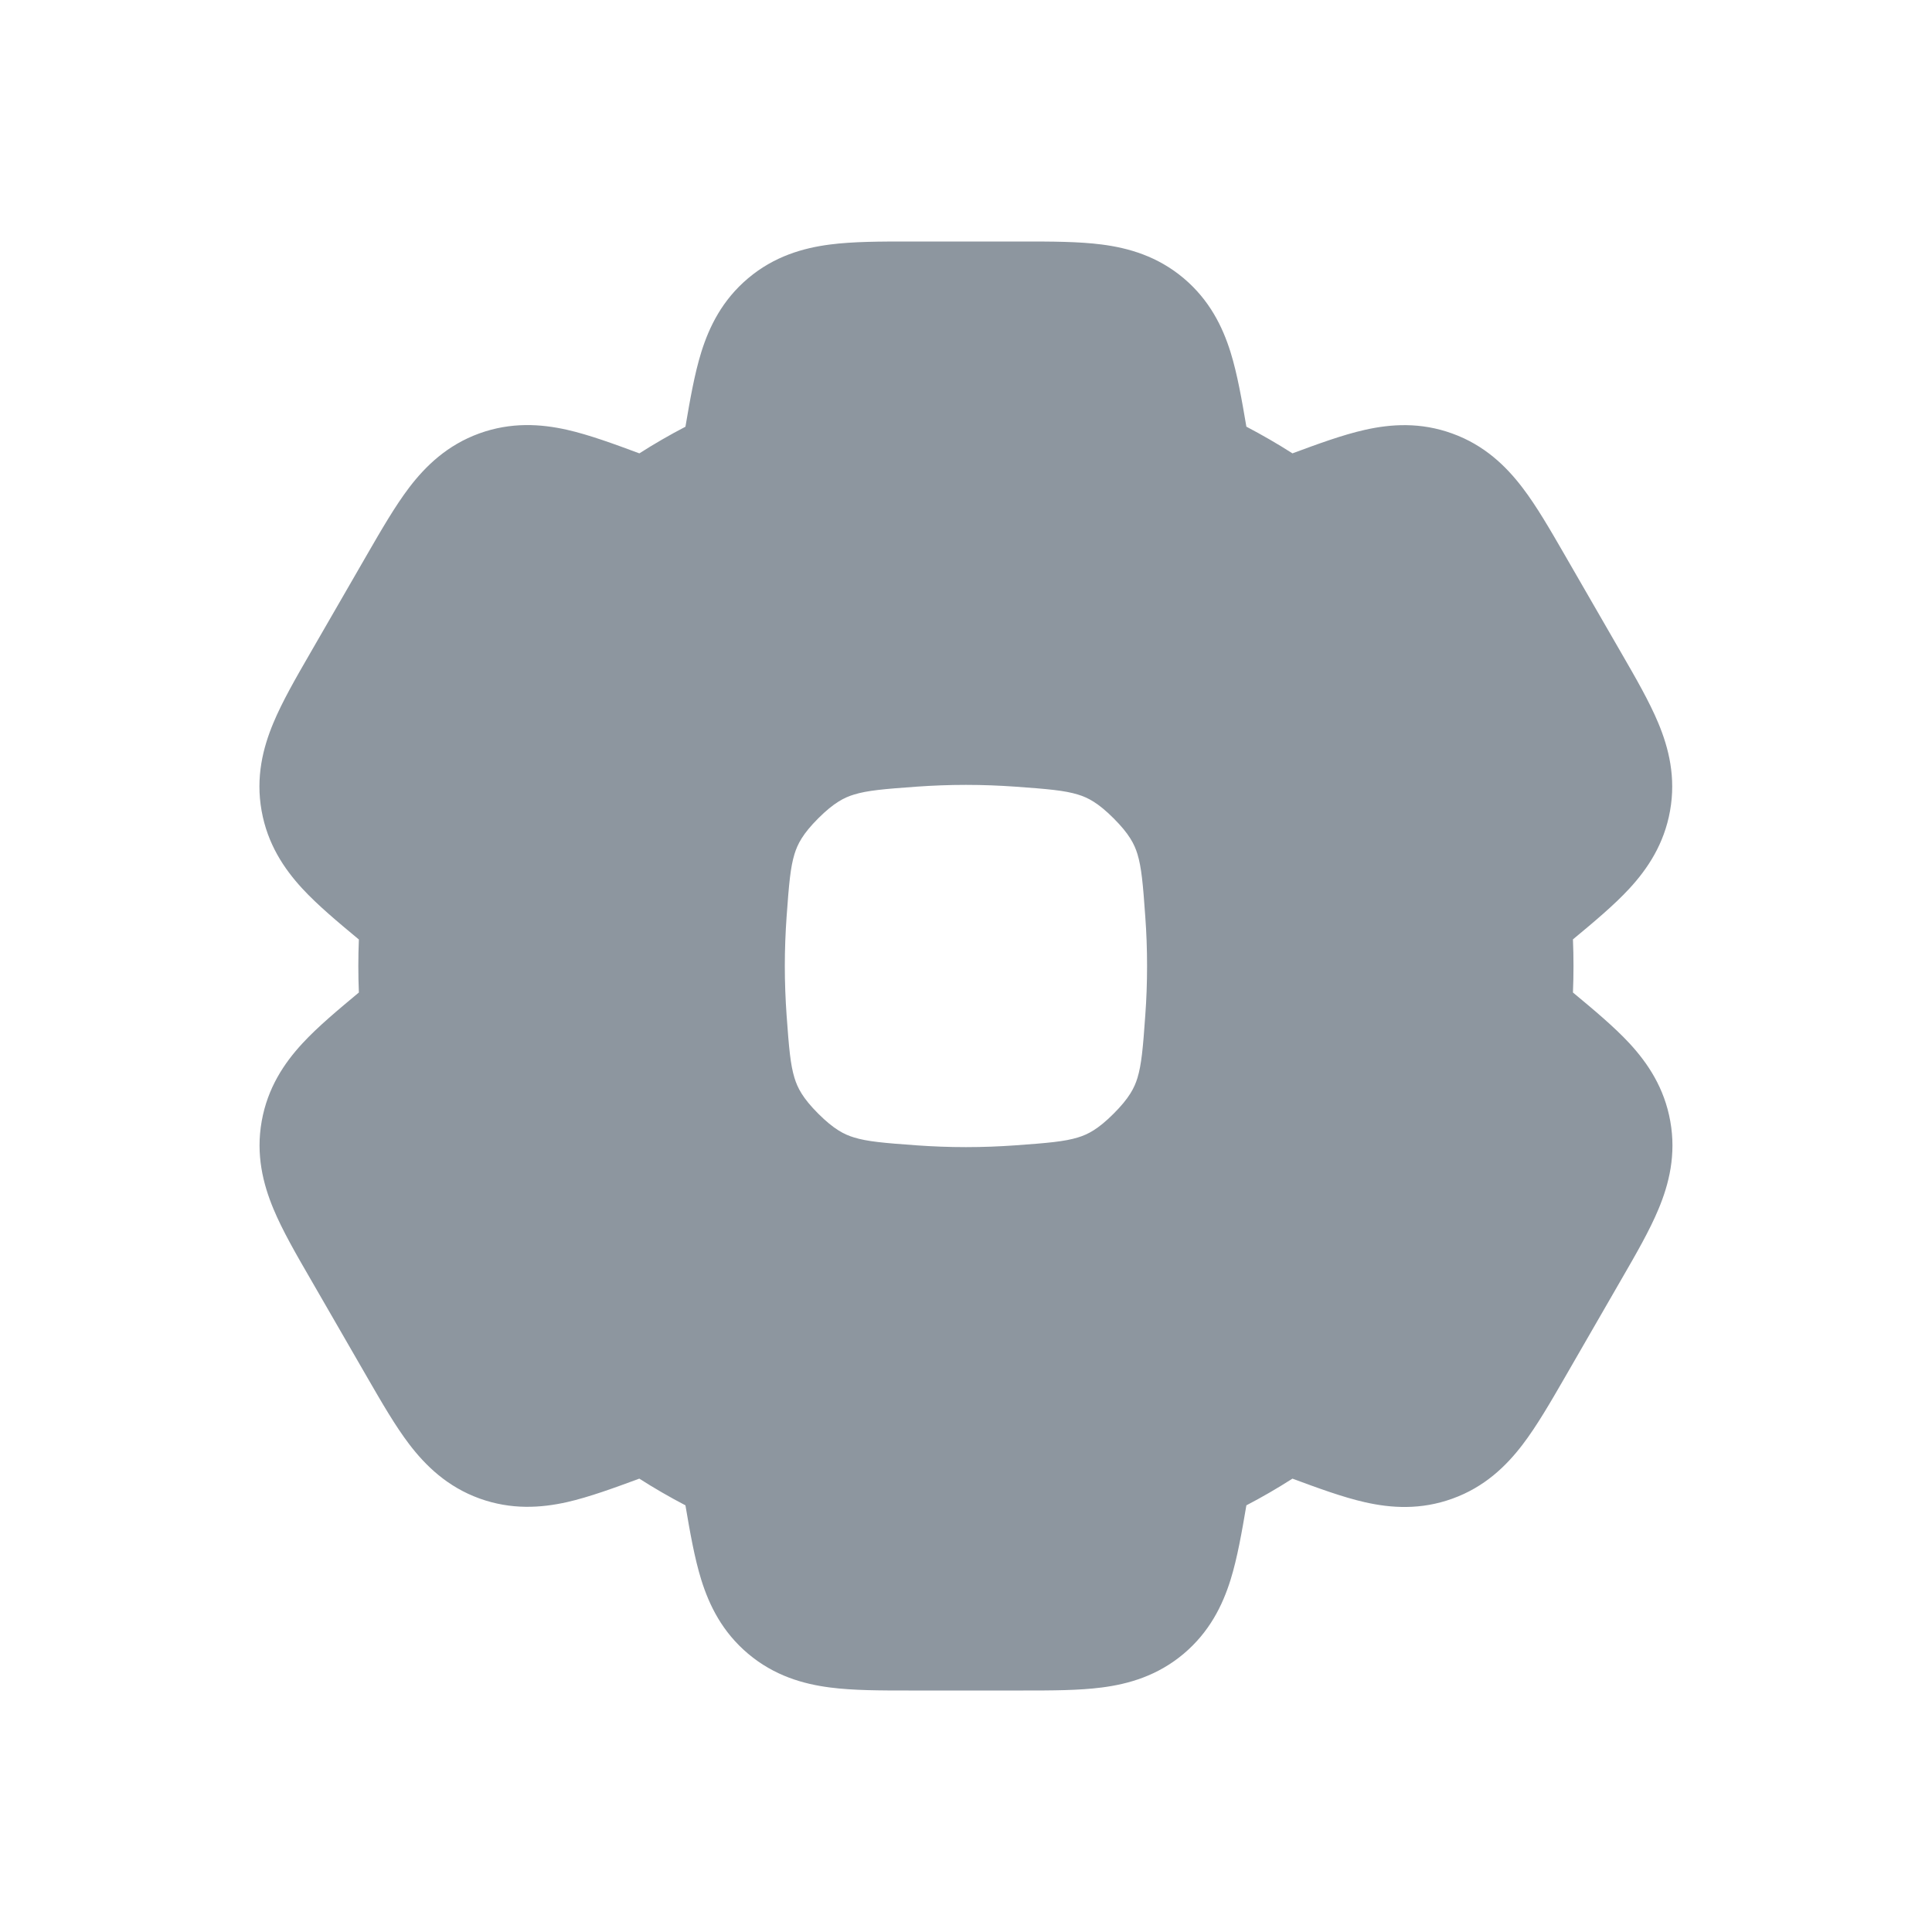 <svg width="32" height="32" viewBox="0 0 32 32" fill="none" xmlns="http://www.w3.org/2000/svg">
<g clip-path="url(#clip0_10028_80915)">
<path fill-rule="evenodd" clip-rule="evenodd" d="M16.95 28C17.41 28 17.865 28 18.25 27.95C18.693 27.893 19.173 27.756 19.606 27.391C20.032 27.031 20.249 26.592 20.382 26.166C20.495 25.803 20.57 25.367 20.644 24.933C20.905 24.797 21.16 24.649 21.407 24.491C21.821 24.644 22.237 24.798 22.609 24.882C23.043 24.98 23.532 25.012 24.057 24.822C24.59 24.63 24.948 24.282 25.219 23.927C25.454 23.619 25.682 23.224 25.912 22.826L26.864 21.175C27.094 20.777 27.322 20.383 27.471 20.024C27.643 19.612 27.765 19.128 27.665 18.57C27.567 18.021 27.295 17.613 26.993 17.285C26.734 17.005 26.392 16.721 26.053 16.439C26.059 16.293 26.062 16.147 26.062 16C26.062 15.852 26.059 15.706 26.053 15.559C26.391 15.278 26.732 14.995 26.989 14.716C27.291 14.388 27.563 13.98 27.661 13.431C27.761 12.873 27.639 12.389 27.467 11.977C27.318 11.619 27.09 11.224 26.86 10.826L25.908 9.176C25.678 8.778 25.451 8.383 25.215 8.075C24.944 7.72 24.586 7.372 24.053 7.18C23.529 6.99 23.039 7.022 22.605 7.12C22.235 7.203 21.82 7.356 21.407 7.509C21.16 7.351 20.905 7.204 20.644 7.067C20.57 6.633 20.495 6.197 20.382 5.834C20.249 5.408 20.032 4.969 19.606 4.609C19.173 4.244 18.693 4.107 18.25 4.05C17.865 4 17.41 4 16.95 4L15.047 4C14.587 4 14.132 4 13.747 4.05C13.304 4.107 12.824 4.244 12.391 4.609C11.964 4.969 11.748 5.408 11.615 5.834C11.502 6.197 11.427 6.634 11.353 7.068C11.092 7.204 10.837 7.351 10.59 7.509C10.177 7.356 9.761 7.202 9.389 7.118C8.955 7.021 8.466 6.989 7.941 7.178C7.408 7.371 7.05 7.718 6.779 8.073C6.544 8.382 6.316 8.777 6.086 9.175L5.134 10.825C4.904 11.223 4.676 11.618 4.527 11.976C4.355 12.388 4.233 12.872 4.333 13.43C4.431 13.979 4.703 14.387 5.005 14.715C5.263 14.995 5.605 15.279 5.944 15.561C5.938 15.706 5.935 15.853 5.935 16C5.935 16.147 5.938 16.294 5.944 16.439C5.606 16.721 5.265 17.004 5.007 17.284C4.705 17.611 4.433 18.019 4.335 18.568C4.235 19.126 4.357 19.61 4.529 20.023C4.678 20.381 4.906 20.776 5.136 21.173L6.088 22.823C6.318 23.221 6.545 23.616 6.781 23.925C7.052 24.279 7.41 24.627 7.943 24.82C8.468 25.009 8.957 24.977 9.391 24.88C9.761 24.796 10.176 24.643 10.589 24.491C10.836 24.649 11.091 24.796 11.353 24.933C11.427 25.367 11.502 25.803 11.615 26.166C11.748 26.592 11.964 27.031 12.391 27.391C12.824 27.756 13.304 27.893 13.747 27.95C14.132 28 14.587 28 15.047 28H16.95ZM16.809 18.971C16.551 18.989 16.28 19 15.999 19C15.718 19 15.447 18.989 15.19 18.971C14.633 18.931 14.365 18.907 14.146 18.84C13.981 18.79 13.812 18.704 13.553 18.446C13.295 18.188 13.21 18.019 13.159 17.853C13.092 17.634 13.068 17.367 13.028 16.809C13.01 16.552 12.999 16.281 12.999 16C12.999 15.719 13.01 15.448 13.028 15.191C13.068 14.633 13.092 14.366 13.159 14.147C13.21 13.981 13.295 13.812 13.553 13.554C13.812 13.296 13.981 13.21 14.146 13.16C14.365 13.093 14.633 13.069 15.19 13.029C15.447 13.011 15.718 13 15.999 13C16.28 13 16.551 13.011 16.809 13.029C17.366 13.069 17.634 13.093 17.853 13.16C18.018 13.21 18.187 13.296 18.445 13.554C18.703 13.812 18.789 13.981 18.84 14.147C18.906 14.366 18.931 14.633 18.97 15.191C18.989 15.448 18.999 15.719 18.999 16C18.999 16.281 18.989 16.552 18.97 16.809C18.931 17.367 18.906 17.634 18.84 17.853C18.789 18.019 18.703 18.188 18.445 18.446C18.187 18.704 18.018 18.79 17.853 18.84C17.634 18.907 17.366 18.931 16.809 18.971Z" fill="#8D969F"/>
</g>
<defs>
<clipPath id="clip0_10028_80915">
<rect width="32" height="32" fill="white"/>
</clipPath>
</defs>
</svg>
